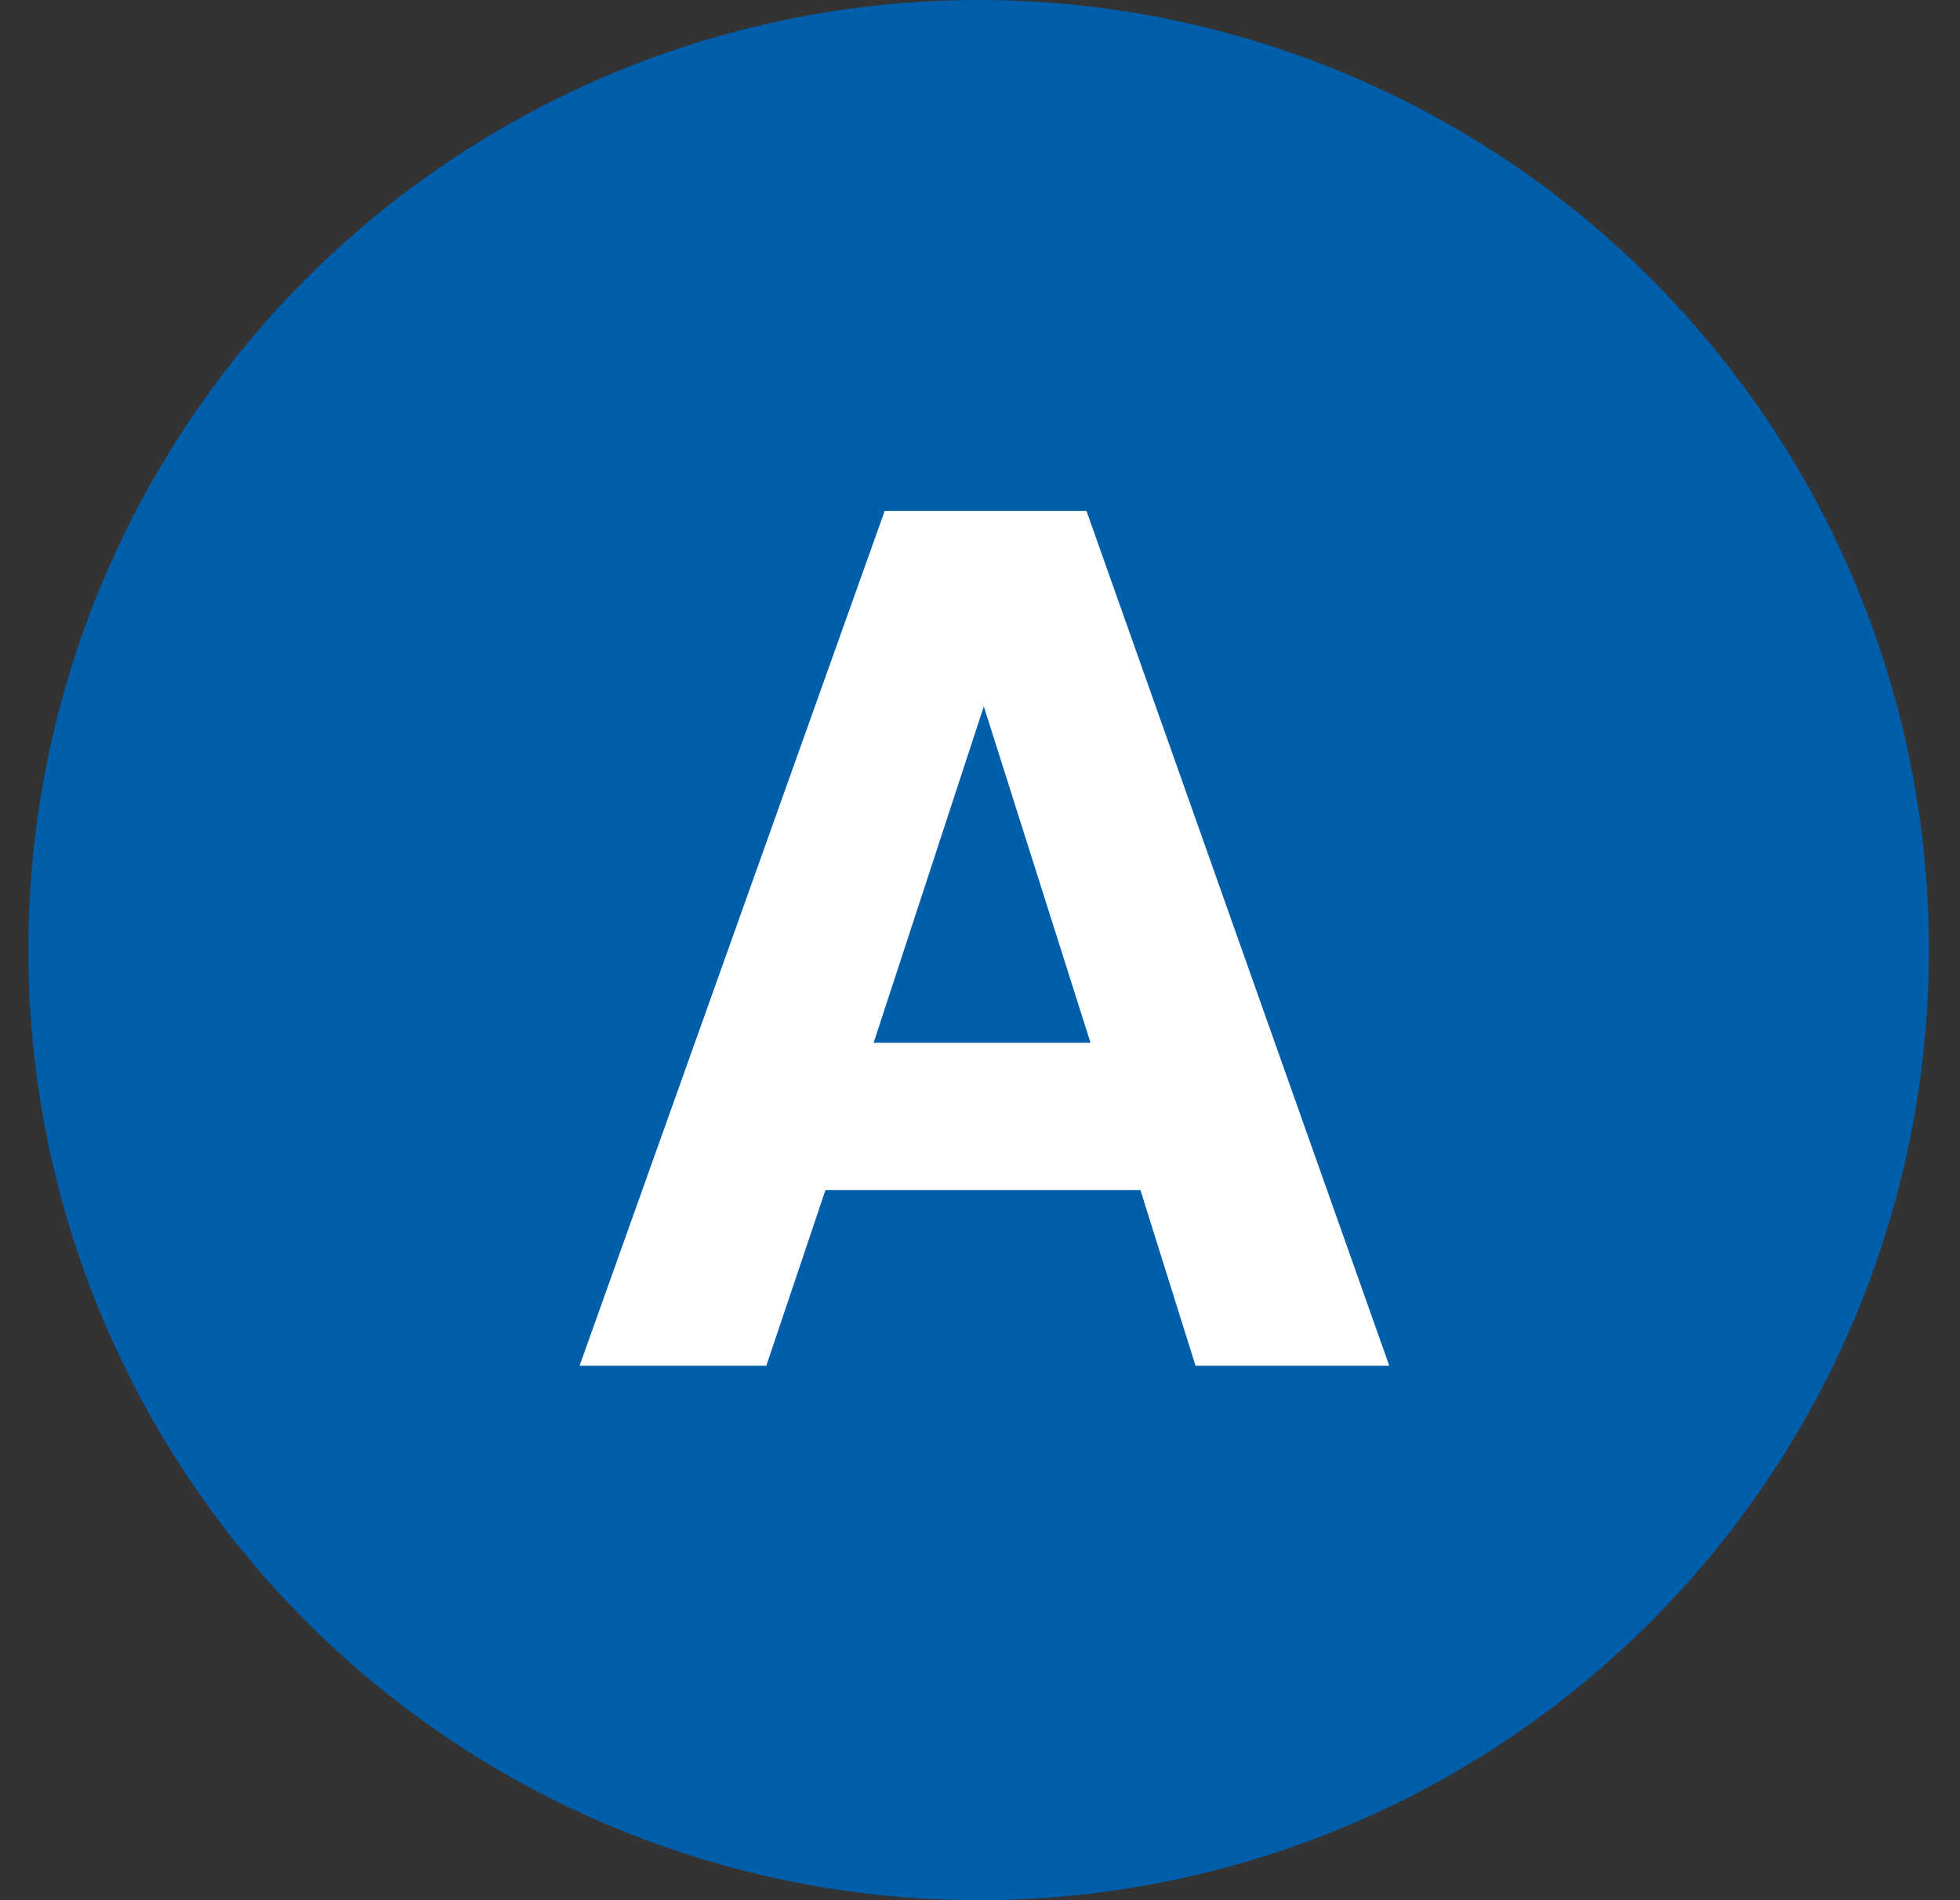 <?xml version="1.0" encoding="utf-8"?>
<svg xmlns="http://www.w3.org/2000/svg" width="33" height="32" viewBox="0 0 33 32" fill="none">
<rect x="0" y="0" width="33" height="32" fill="#333333" stroke="none"/>
<circle cx="16.477" cy="16" r="16" fill="#005EAB"/>
<path d="M19.201 20.041H13.898L12.902 23H9.758L14.895 8.605H18.293L23.391 23H20.129L19.201 20.041ZM18.361 17.561L16.564 11.896L14.709 17.561H18.361Z" fill="white"/>
</svg>
